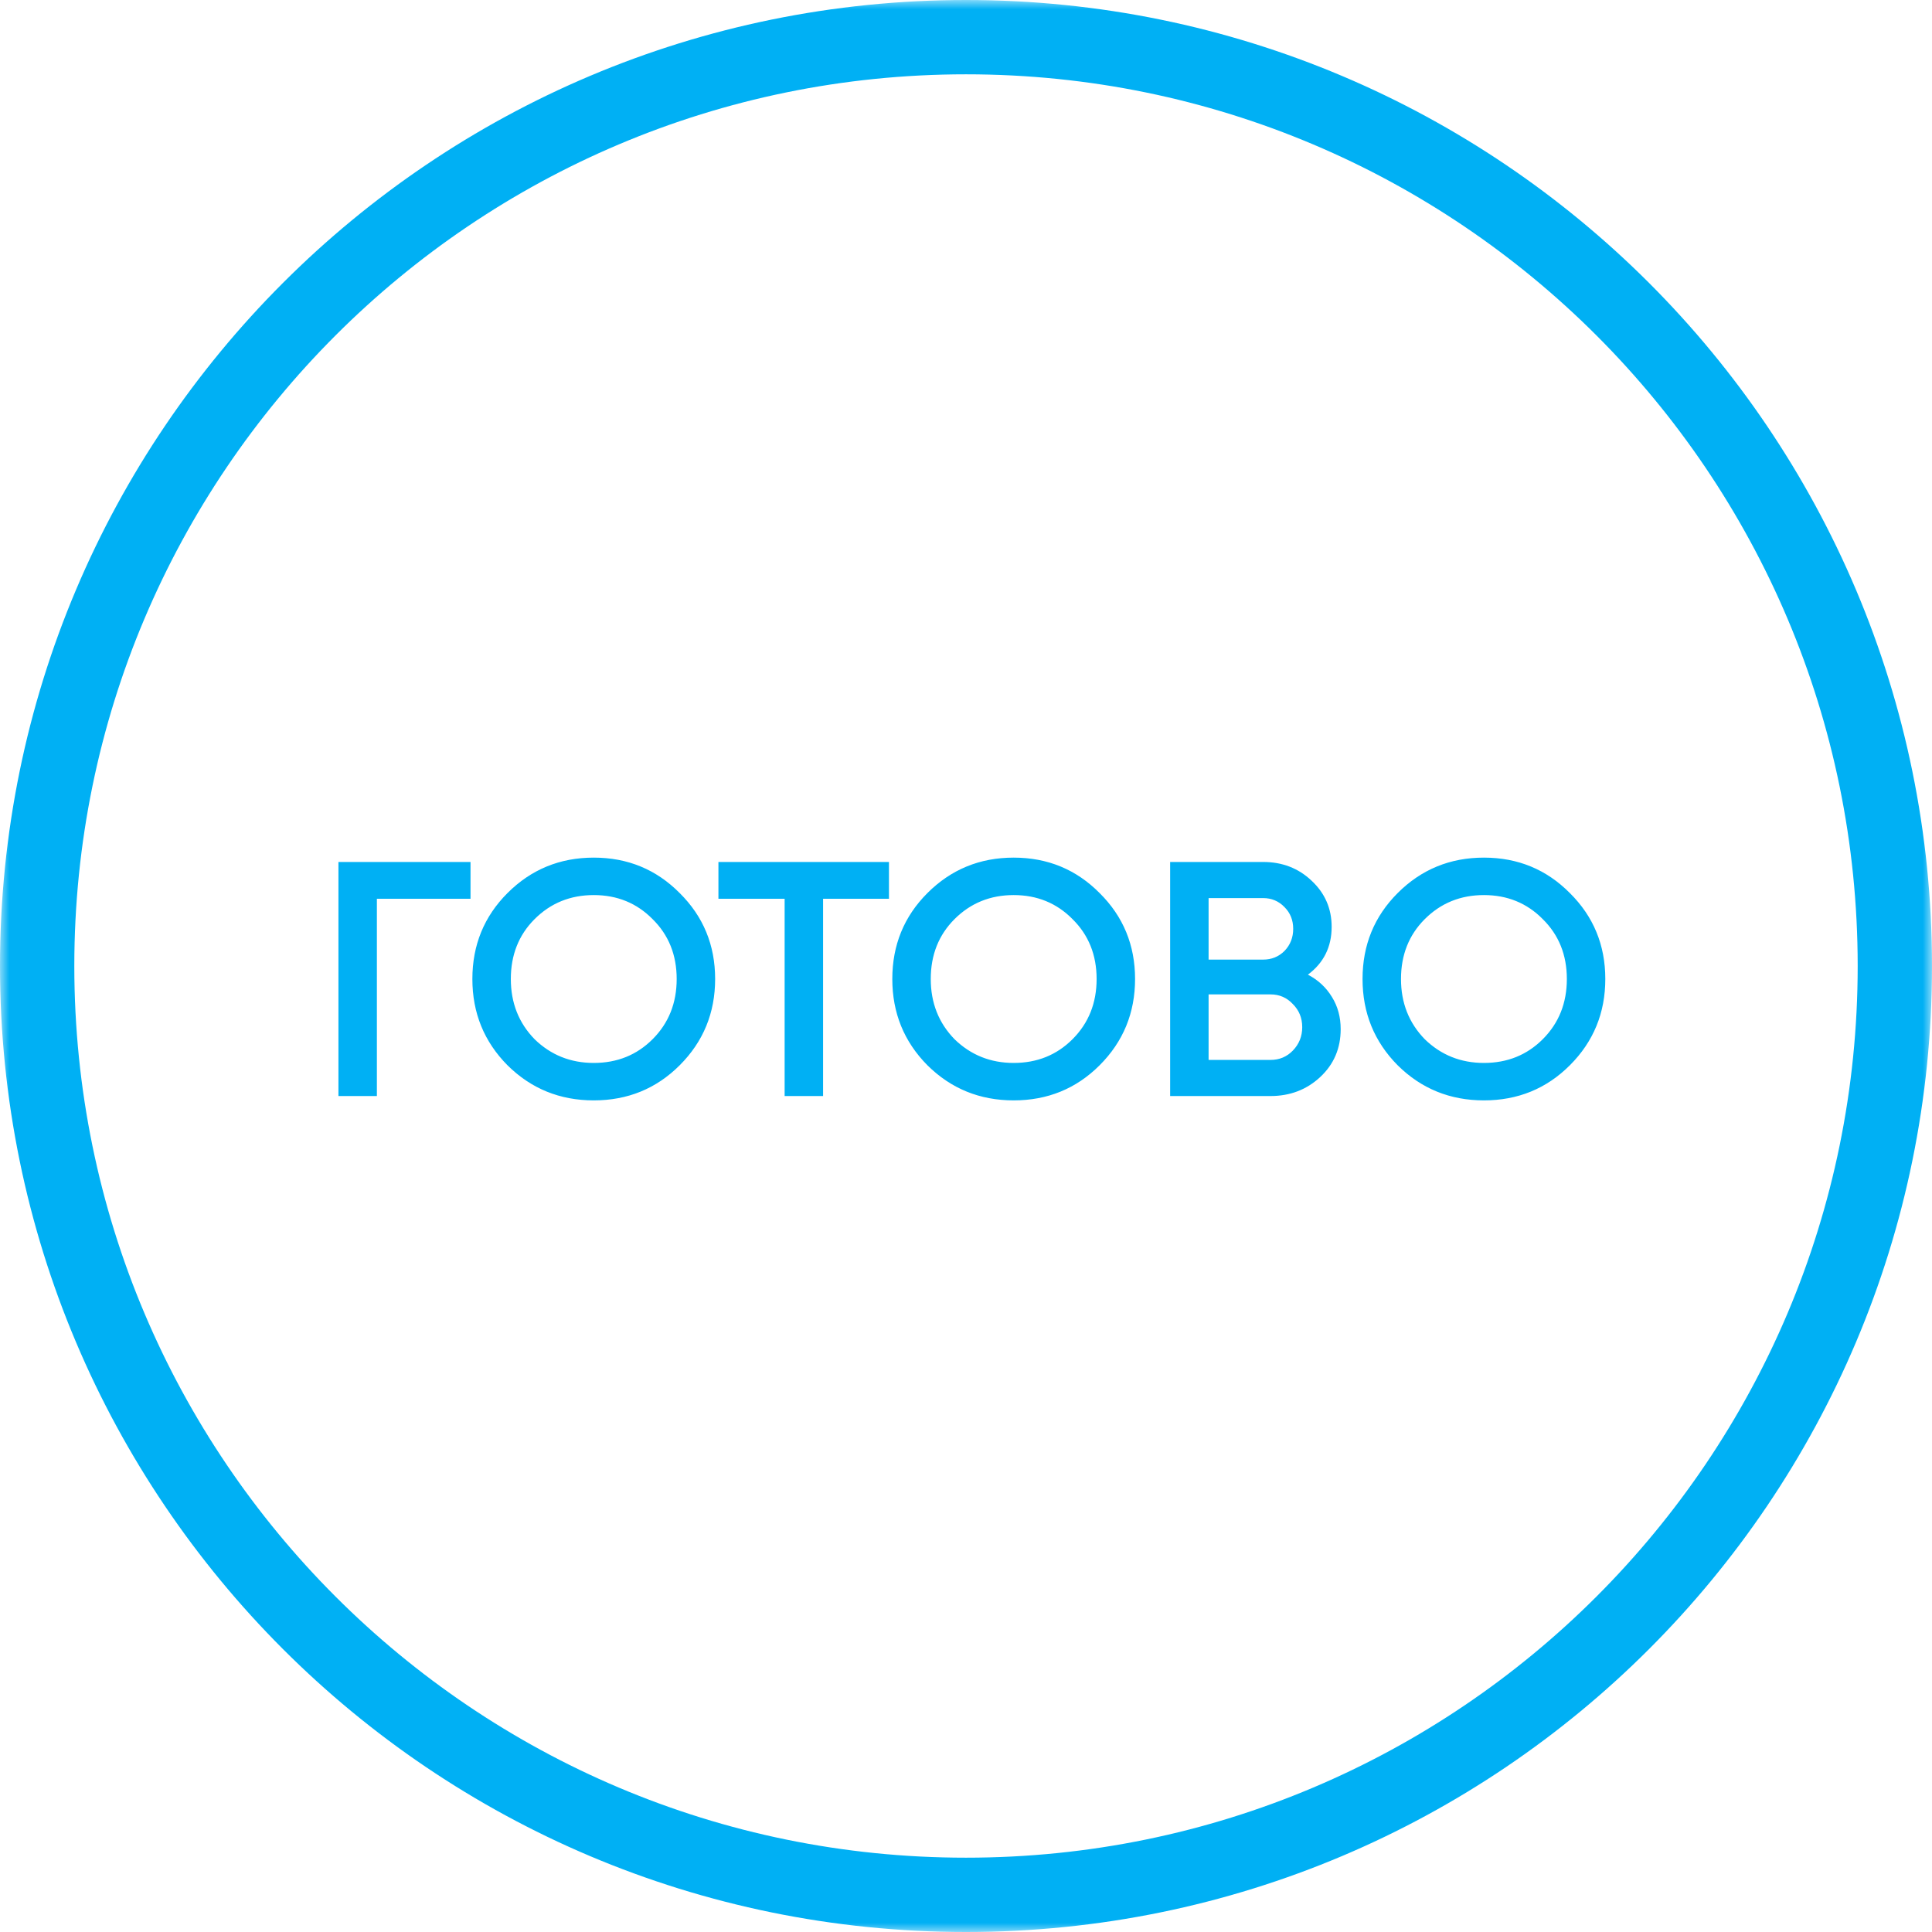 <?xml version="1.0" encoding="UTF-8"?> <svg xmlns="http://www.w3.org/2000/svg" width="104" height="104" viewBox="0 0 104 104" fill="none"><g clip-path="url(#clip0_78_110)"><mask id="mask0_78_110" style="mask-type:luminance" maskUnits="userSpaceOnUse" x="0" y="0" width="104" height="104"><path d="M104 0H0V104H104V0Z" fill="white"></path></mask><g mask="url(#mask0_78_110)"><path d="M52 102C79.614 102 102 79.614 102 52C102 24.386 79.614 2 52 2C24.386 2 2 24.386 2 52C2 79.614 24.386 102 52 102Z" stroke="#00B0F4" stroke-width="4"></path><path d="M18.218 46.4H25.328V48.38H20.288V59H18.218V46.4ZM36.588 57.344C35.328 58.604 33.786 59.234 31.962 59.234C30.138 59.234 28.59 58.604 27.318 57.344C26.058 56.072 25.428 54.524 25.428 52.7C25.428 50.876 26.058 49.334 27.318 48.074C28.59 46.802 30.138 46.166 31.962 46.166C33.786 46.166 35.328 46.802 36.588 48.074C37.86 49.334 38.496 50.876 38.496 52.7C38.496 54.524 37.86 56.072 36.588 57.344ZM28.776 55.94C29.652 56.792 30.714 57.218 31.962 57.218C33.222 57.218 34.278 56.792 35.13 55.94C35.994 55.076 36.426 53.996 36.426 52.7C36.426 51.404 35.994 50.33 35.13 49.478C34.278 48.614 33.222 48.182 31.962 48.182C30.702 48.182 29.64 48.614 28.776 49.478C27.924 50.33 27.498 51.404 27.498 52.7C27.498 53.984 27.924 55.064 28.776 55.94ZM38.673 46.4H47.853V48.38H44.307V59H42.237V48.38H38.673V46.4ZM59.193 57.344C57.933 58.604 56.391 59.234 54.567 59.234C52.743 59.234 51.195 58.604 49.923 57.344C48.663 56.072 48.033 54.524 48.033 52.7C48.033 50.876 48.663 49.334 49.923 48.074C51.195 46.802 52.743 46.166 54.567 46.166C56.391 46.166 57.933 46.802 59.193 48.074C60.465 49.334 61.101 50.876 61.101 52.7C61.101 54.524 60.465 56.072 59.193 57.344ZM51.381 55.94C52.257 56.792 53.319 57.218 54.567 57.218C55.827 57.218 56.883 56.792 57.735 55.94C58.599 55.076 59.031 53.996 59.031 52.7C59.031 51.404 58.599 50.33 57.735 49.478C56.883 48.614 55.827 48.182 54.567 48.182C53.307 48.182 52.245 48.614 51.381 49.478C50.529 50.33 50.103 51.404 50.103 52.7C50.103 53.984 50.529 55.064 51.381 55.94ZM70.405 52.466C70.957 52.754 71.389 53.156 71.701 53.672C72.013 54.176 72.169 54.752 72.169 55.4C72.169 56.432 71.803 57.29 71.071 57.974C70.339 58.658 69.445 59 68.389 59H62.989V46.4H67.993C69.025 46.4 69.895 46.736 70.603 47.408C71.323 48.08 71.683 48.908 71.683 49.892C71.683 50.972 71.257 51.83 70.405 52.466ZM67.993 48.344H65.059V51.656H67.993C68.449 51.656 68.833 51.5 69.145 51.188C69.457 50.864 69.613 50.468 69.613 50C69.613 49.532 69.457 49.142 69.145 48.83C68.833 48.506 68.449 48.344 67.993 48.344ZM65.059 57.056H68.389C68.869 57.056 69.271 56.888 69.595 56.552C69.931 56.204 70.099 55.784 70.099 55.292C70.099 54.8 69.931 54.386 69.595 54.05C69.271 53.702 68.869 53.528 68.389 53.528H65.059V57.056ZM84.506 57.344C83.246 58.604 81.704 59.234 79.88 59.234C78.056 59.234 76.508 58.604 75.236 57.344C73.976 56.072 73.346 54.524 73.346 52.7C73.346 50.876 73.976 49.334 75.236 48.074C76.508 46.802 78.056 46.166 79.88 46.166C81.704 46.166 83.246 46.802 84.506 48.074C85.778 49.334 86.414 50.876 86.414 52.7C86.414 54.524 85.778 56.072 84.506 57.344ZM76.694 55.94C77.57 56.792 78.632 57.218 79.88 57.218C81.14 57.218 82.196 56.792 83.048 55.94C83.912 55.076 84.344 53.996 84.344 52.7C84.344 51.404 83.912 50.33 83.048 49.478C82.196 48.614 81.14 48.182 79.88 48.182C78.62 48.182 77.558 48.614 76.694 49.478C75.842 50.33 75.416 51.404 75.416 52.7C75.416 53.984 75.842 55.064 76.694 55.94Z" fill="#00B0F4"></path></g></g><defs><clipPath id="clip0_78_110"><rect width="104" height="104" fill="white"></rect></clipPath></defs></svg> 
